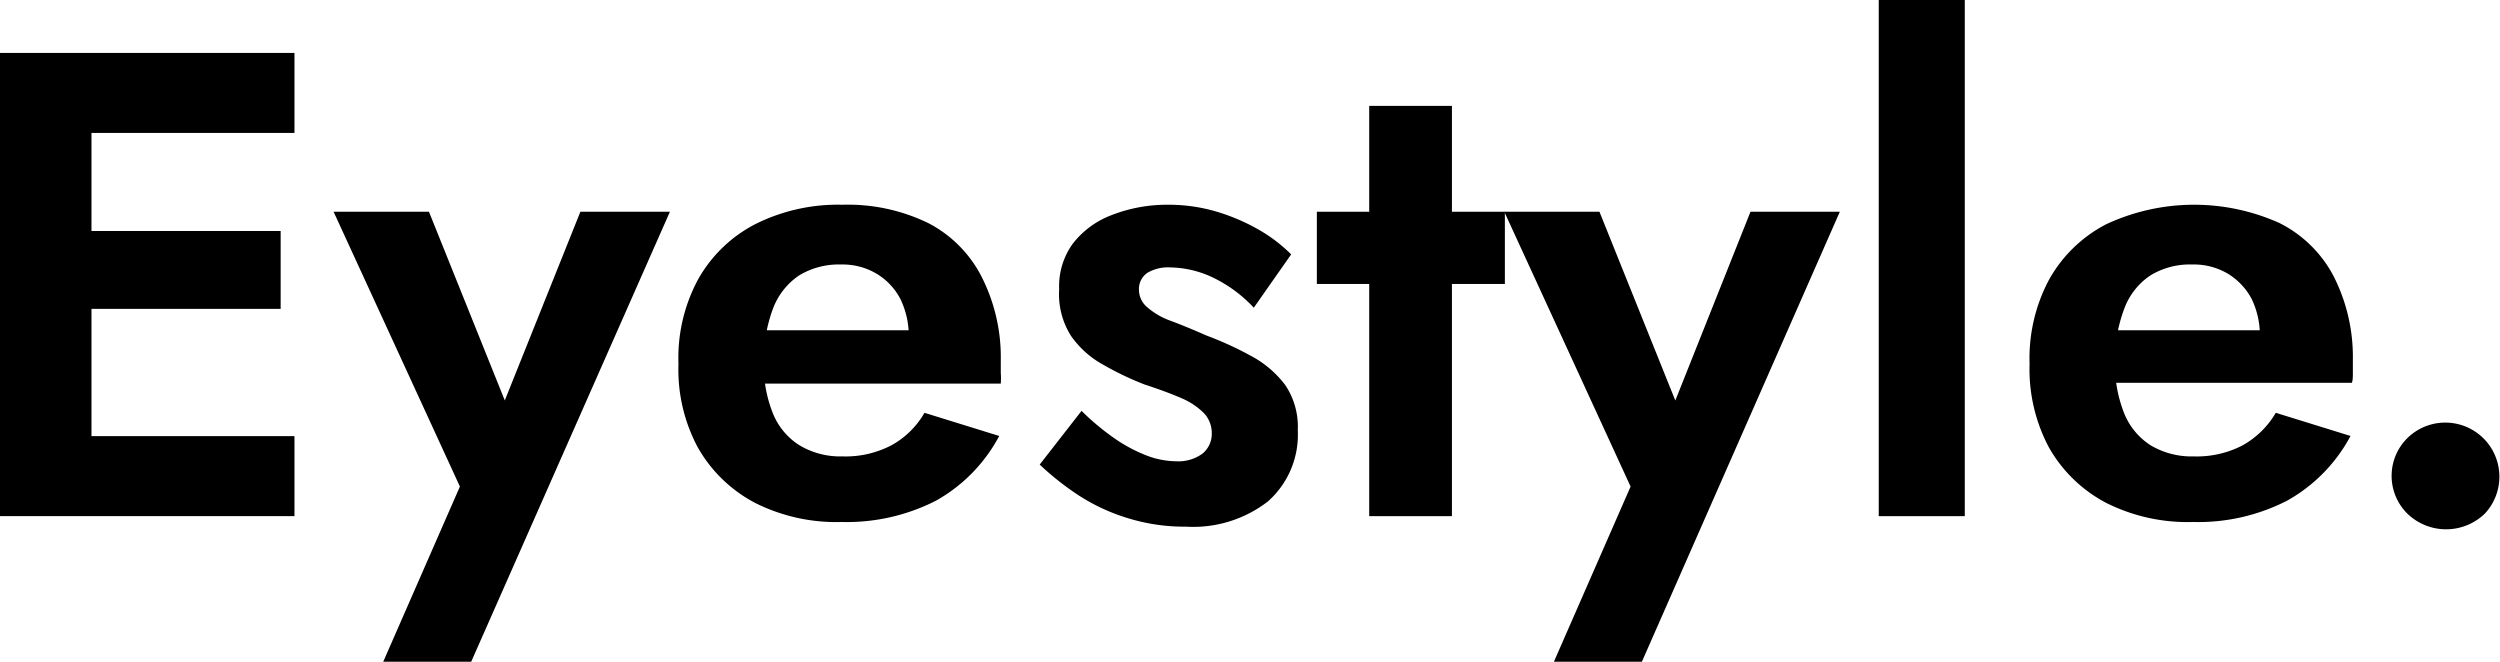 <svg id="logo" xmlns="http://www.w3.org/2000/svg" viewBox="0 0 128.45 34"><g id="Eyestyle."><path d="M5.28,3.2V27H.58V3.2Zm-1.57,0h12V7.31h-12Zm0,9.15H15v4H3.71Zm0,10.54h12V27h-12Z" transform="translate(-0.58 -0.48)"/><path d="M24.79,34.48H20.27l3.94-9L17.72,11.36h4.9l5,12.44-2.18-.06L30.4,11.36H35Z" transform="translate(-0.58 -0.48)"/><path d="M39.38,26.32a7.25,7.25,0,0,1-2.94-2.84,8.45,8.45,0,0,1-1-4.3,8.49,8.49,0,0,1,1-4.33A7.1,7.1,0,0,1,39.38,12a9.47,9.47,0,0,1,4.49-1,9.44,9.44,0,0,1,4.4.94A6.36,6.36,0,0,1,51,14.67,9.14,9.14,0,0,1,52,19c0,.2,0,.42,0,.64a3.58,3.58,0,0,1,0,.55h-14V17.45H48.08L46.89,19a2.47,2.47,0,0,0,.26-.56,2,2,0,0,0,.12-.6,4.28,4.28,0,0,0-.43-2,3.26,3.26,0,0,0-1.21-1.29,3.42,3.42,0,0,0-1.83-.48,3.94,3.94,0,0,0-2.16.56,3.57,3.57,0,0,0-1.33,1.67,7.67,7.67,0,0,0-.49,2.74,6.76,6.76,0,0,0,.46,2.65,3.46,3.46,0,0,0,1.38,1.67,4.08,4.08,0,0,0,2.21.57,5.09,5.09,0,0,0,2.49-.56,4.4,4.4,0,0,0,1.72-1.68l3.84,1.19a8.23,8.23,0,0,1-3.24,3.32,10.07,10.07,0,0,1-4.85,1.1A9.28,9.28,0,0,1,39.38,26.32Z" transform="translate(-0.58 -0.48)"/><path d="M57.94,23.07a7.87,7.87,0,0,0,1.62.84,4.34,4.34,0,0,0,1.44.27,2.1,2.1,0,0,0,1.36-.39,1.31,1.31,0,0,0,.48-1.07,1.48,1.48,0,0,0-.39-1,3.59,3.59,0,0,0-1.14-.77c-.5-.22-1.14-.46-1.91-.71a15.31,15.31,0,0,1-2.1-1,4.88,4.88,0,0,1-1.69-1.5A4,4,0,0,1,55,15.34,3.72,3.72,0,0,1,55.7,13a4.56,4.56,0,0,1,2-1.47A7.8,7.8,0,0,1,60.56,11a8.64,8.64,0,0,1,2.48.34,10.26,10.26,0,0,1,2.14.9,7.94,7.94,0,0,1,1.74,1.31L65,16.29a7,7,0,0,0-2-1.5,5.27,5.27,0,0,0-2.3-.57,2.07,2.07,0,0,0-1.17.28,1,1,0,0,0-.43.87,1.17,1.17,0,0,0,.43.9,3.73,3.73,0,0,0,1.22.7c.53.2,1.14.45,1.82.75a17.27,17.27,0,0,1,2.33,1.07,5.31,5.31,0,0,1,1.72,1.48,3.83,3.83,0,0,1,.64,2.31,4.58,4.58,0,0,1-1.53,3.66,6.27,6.27,0,0,1-4.21,1.3,9.82,9.82,0,0,1-3-.44A9.93,9.93,0,0,1,56,25.93a14.4,14.4,0,0,1-2-1.58l2.15-2.76A12.78,12.78,0,0,0,57.94,23.07Z" transform="translate(-0.58 -0.48)"/><path d="M77.9,11.36v3.71H68.24V11.36ZM75.18,5.92V27H70.93V5.92Z" transform="translate(-0.58 -0.48)"/><path d="M84.94,34.48H80.42l3.94-9L77.87,11.36h4.89l5,12.44-2.17-.06,4.93-12.38h4.59Z" transform="translate(-0.58 -0.48)"/><path d="M101.53.48V27H97.11V.48Z" transform="translate(-0.58 -0.48)"/><path d="M108.8,26.32a7.25,7.25,0,0,1-2.94-2.84,8.55,8.55,0,0,1-1-4.3,8.59,8.59,0,0,1,1-4.33A7.1,7.1,0,0,1,108.8,12a10.69,10.69,0,0,1,8.9-.06,6.36,6.36,0,0,1,2.77,2.71,9.14,9.14,0,0,1,1,4.31c0,.2,0,.42,0,.64s0,.41-.05.55h-14V17.45h10.17L116.32,19a2.49,2.49,0,0,0,.25-.56,2,2,0,0,0,.12-.6,4.28,4.28,0,0,0-.42-2,3.34,3.34,0,0,0-1.21-1.29,3.43,3.43,0,0,0-1.84-.48,3.88,3.88,0,0,0-2.15.56,3.51,3.51,0,0,0-1.33,1.67,7.46,7.46,0,0,0-.49,2.74,6.76,6.76,0,0,0,.46,2.65,3.5,3.5,0,0,0,1.37,1.67,4.11,4.11,0,0,0,2.21.57,5.1,5.1,0,0,0,2.5-.56,4.53,4.53,0,0,0,1.72-1.68l3.84,1.19a8.25,8.25,0,0,1-3.25,3.32,10,10,0,0,1-4.84,1.1A9.32,9.32,0,0,1,108.8,26.32Z" transform="translate(-0.58 -0.48)"/><path d="M124.26,23a2.78,2.78,0,0,1,4,3.86,2.86,2.86,0,0,1-4,0,2.73,2.73,0,0,1,0-3.86Z" transform="translate(-0.58 -0.48)"/></g></svg>